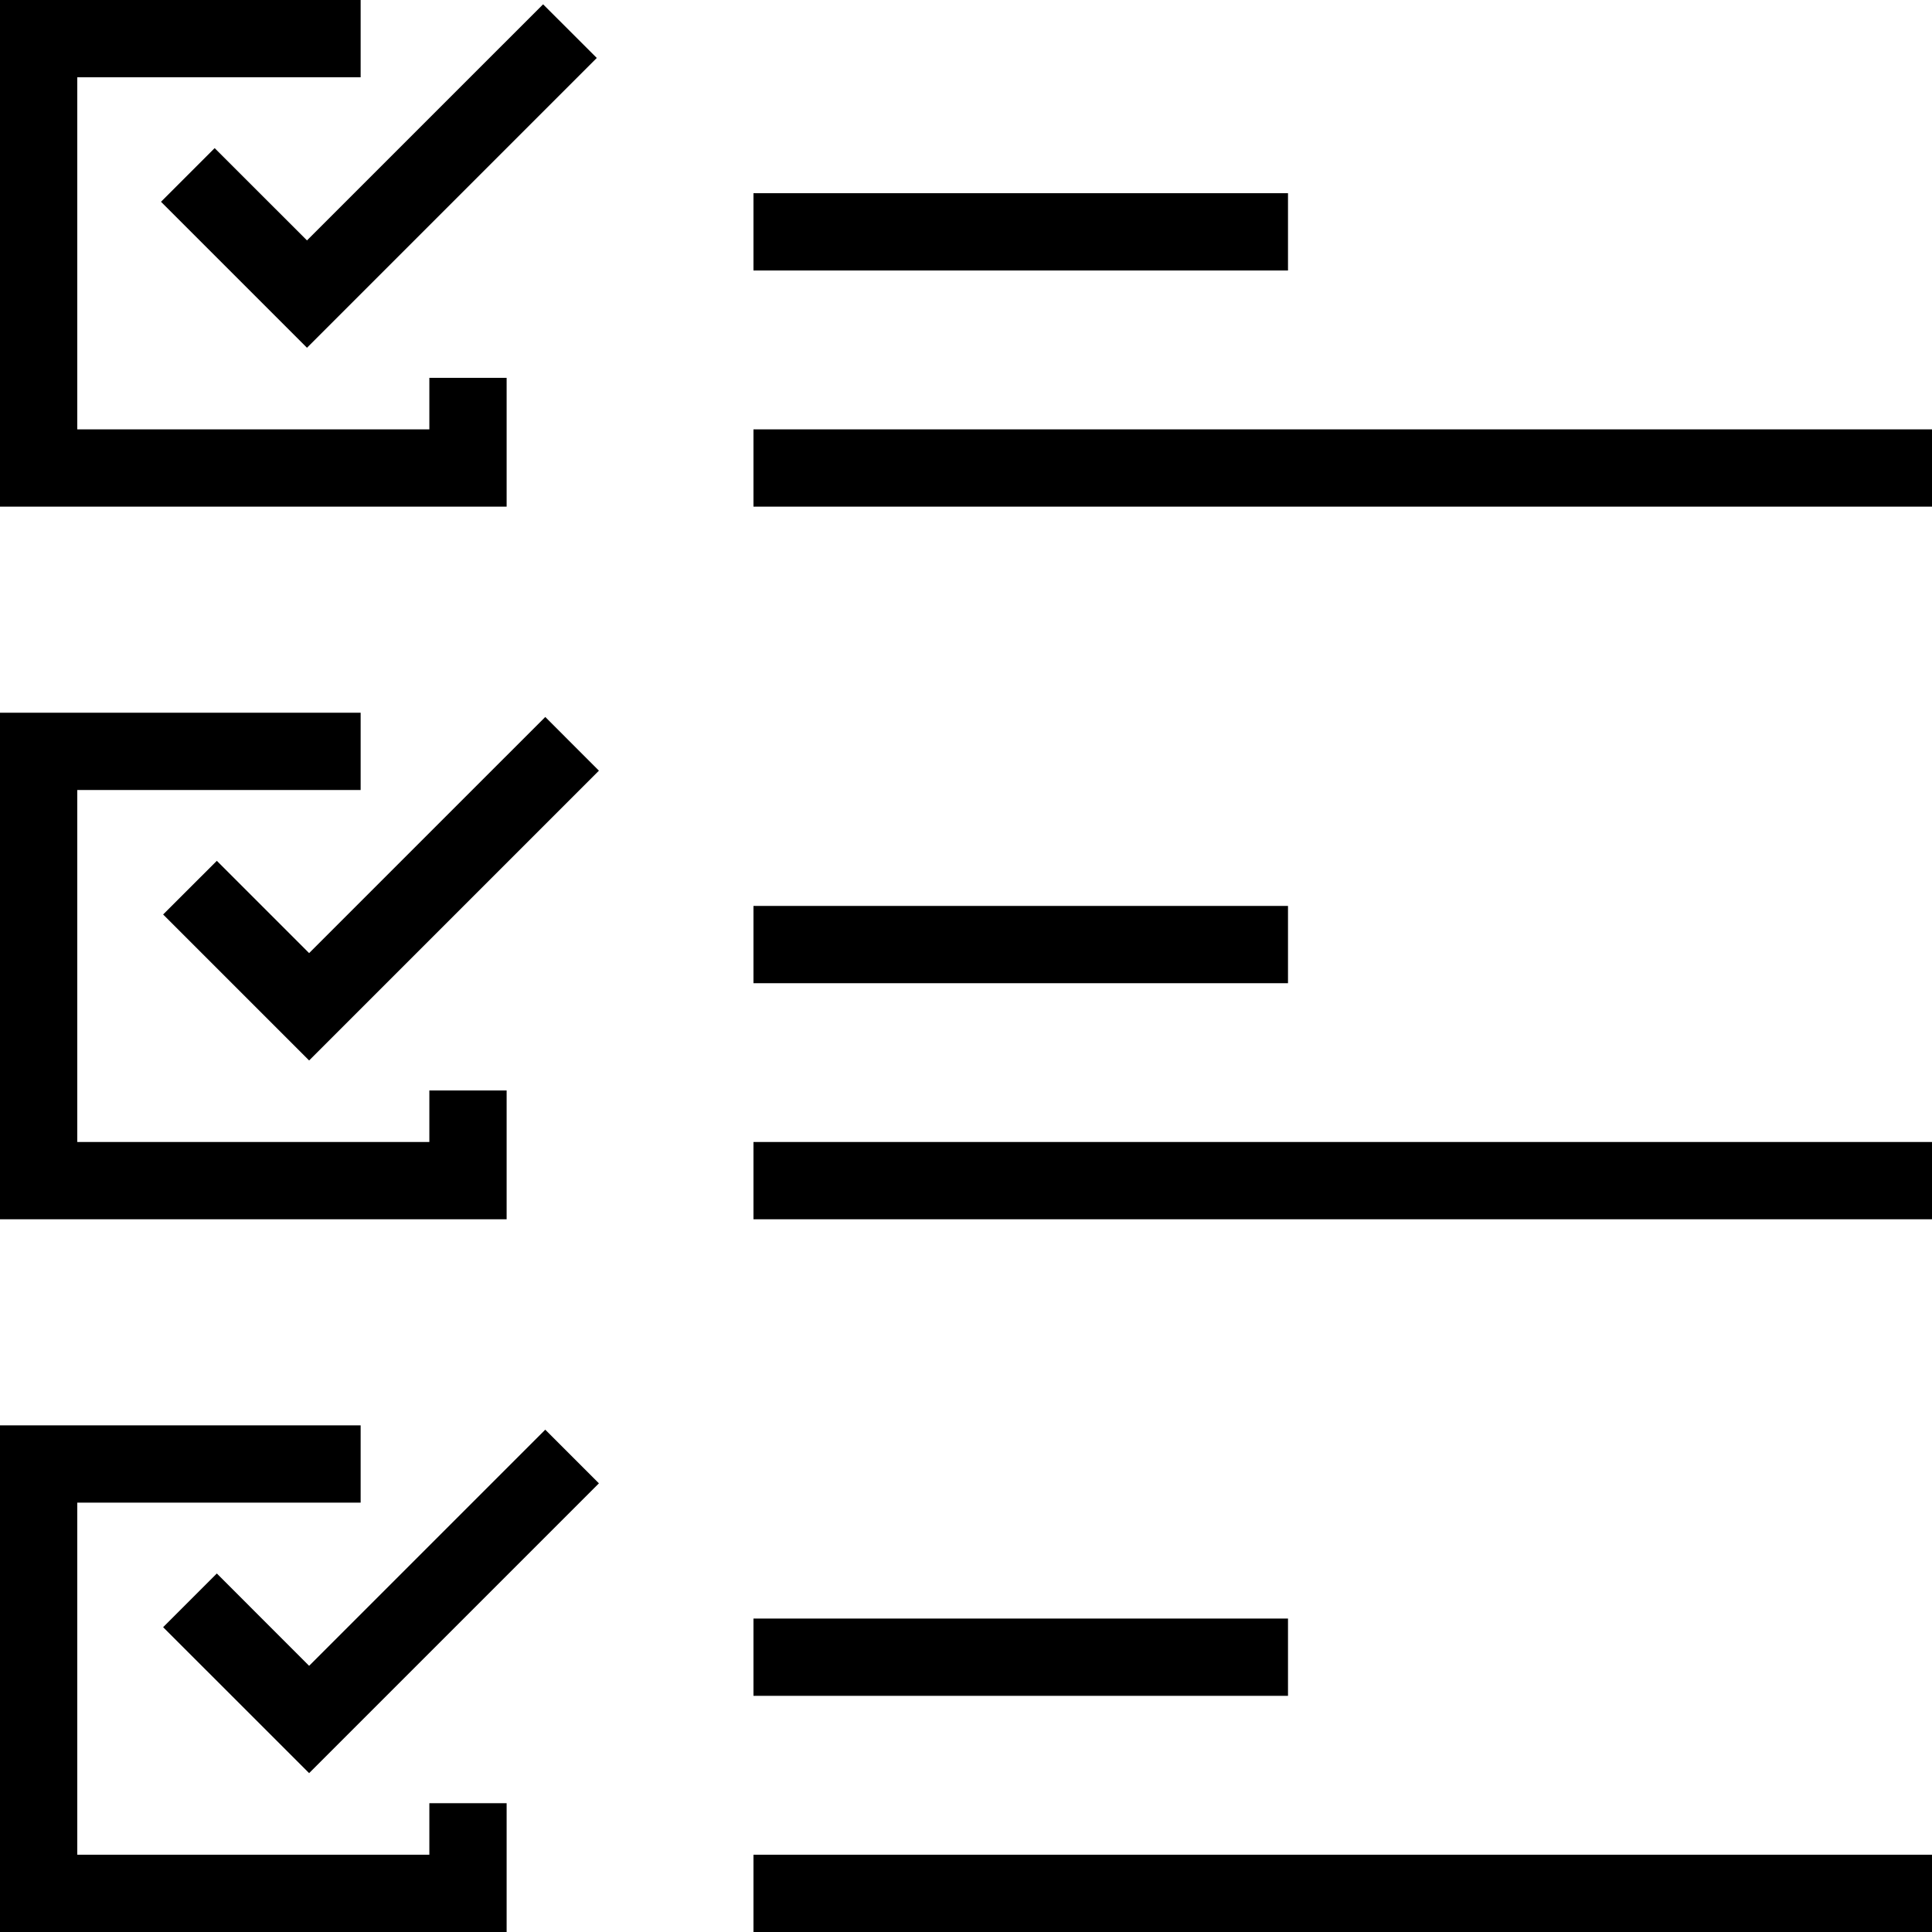 <?xml version="1.0" encoding="UTF-8"?> <svg xmlns="http://www.w3.org/2000/svg" width="39" height="39" viewBox="0 0 39 39" fill="none"><path d="M39 10.227H15.21V8.667H39V10.227ZM15.21 3.9V5.46H26V3.9H15.21ZM0 10.227H10.227V7.627H8.667V8.667H1.56V1.56H7.28V0H0V10.227ZM10.963 0.087L6.197 4.853L4.333 2.99L3.25 4.073L6.197 7.02L12.047 1.17L10.963 0.087ZM39 37.44H15.21V39H39V37.44ZM15.21 32.673V34.233H26V32.673H15.21ZM10.227 36.4H8.667V37.44H1.56V30.333H7.28V28.773H0V39H10.227V36.4ZM4.377 31.763L3.293 32.847L6.24 35.793L12.09 29.943L11.007 28.86L6.24 33.627L4.377 31.763ZM39 23.053H15.21V24.613H39V23.053ZM15.21 18.287V19.847H26V18.287H15.21ZM0 24.613H10.227V22.013H8.667V23.053H1.56V15.947H7.28V14.387H0V24.613ZM4.377 17.377L3.293 18.46L6.24 21.407L12.09 15.557L11.007 14.473L6.24 19.24L4.377 17.377Z" fill="black"></path></svg> 